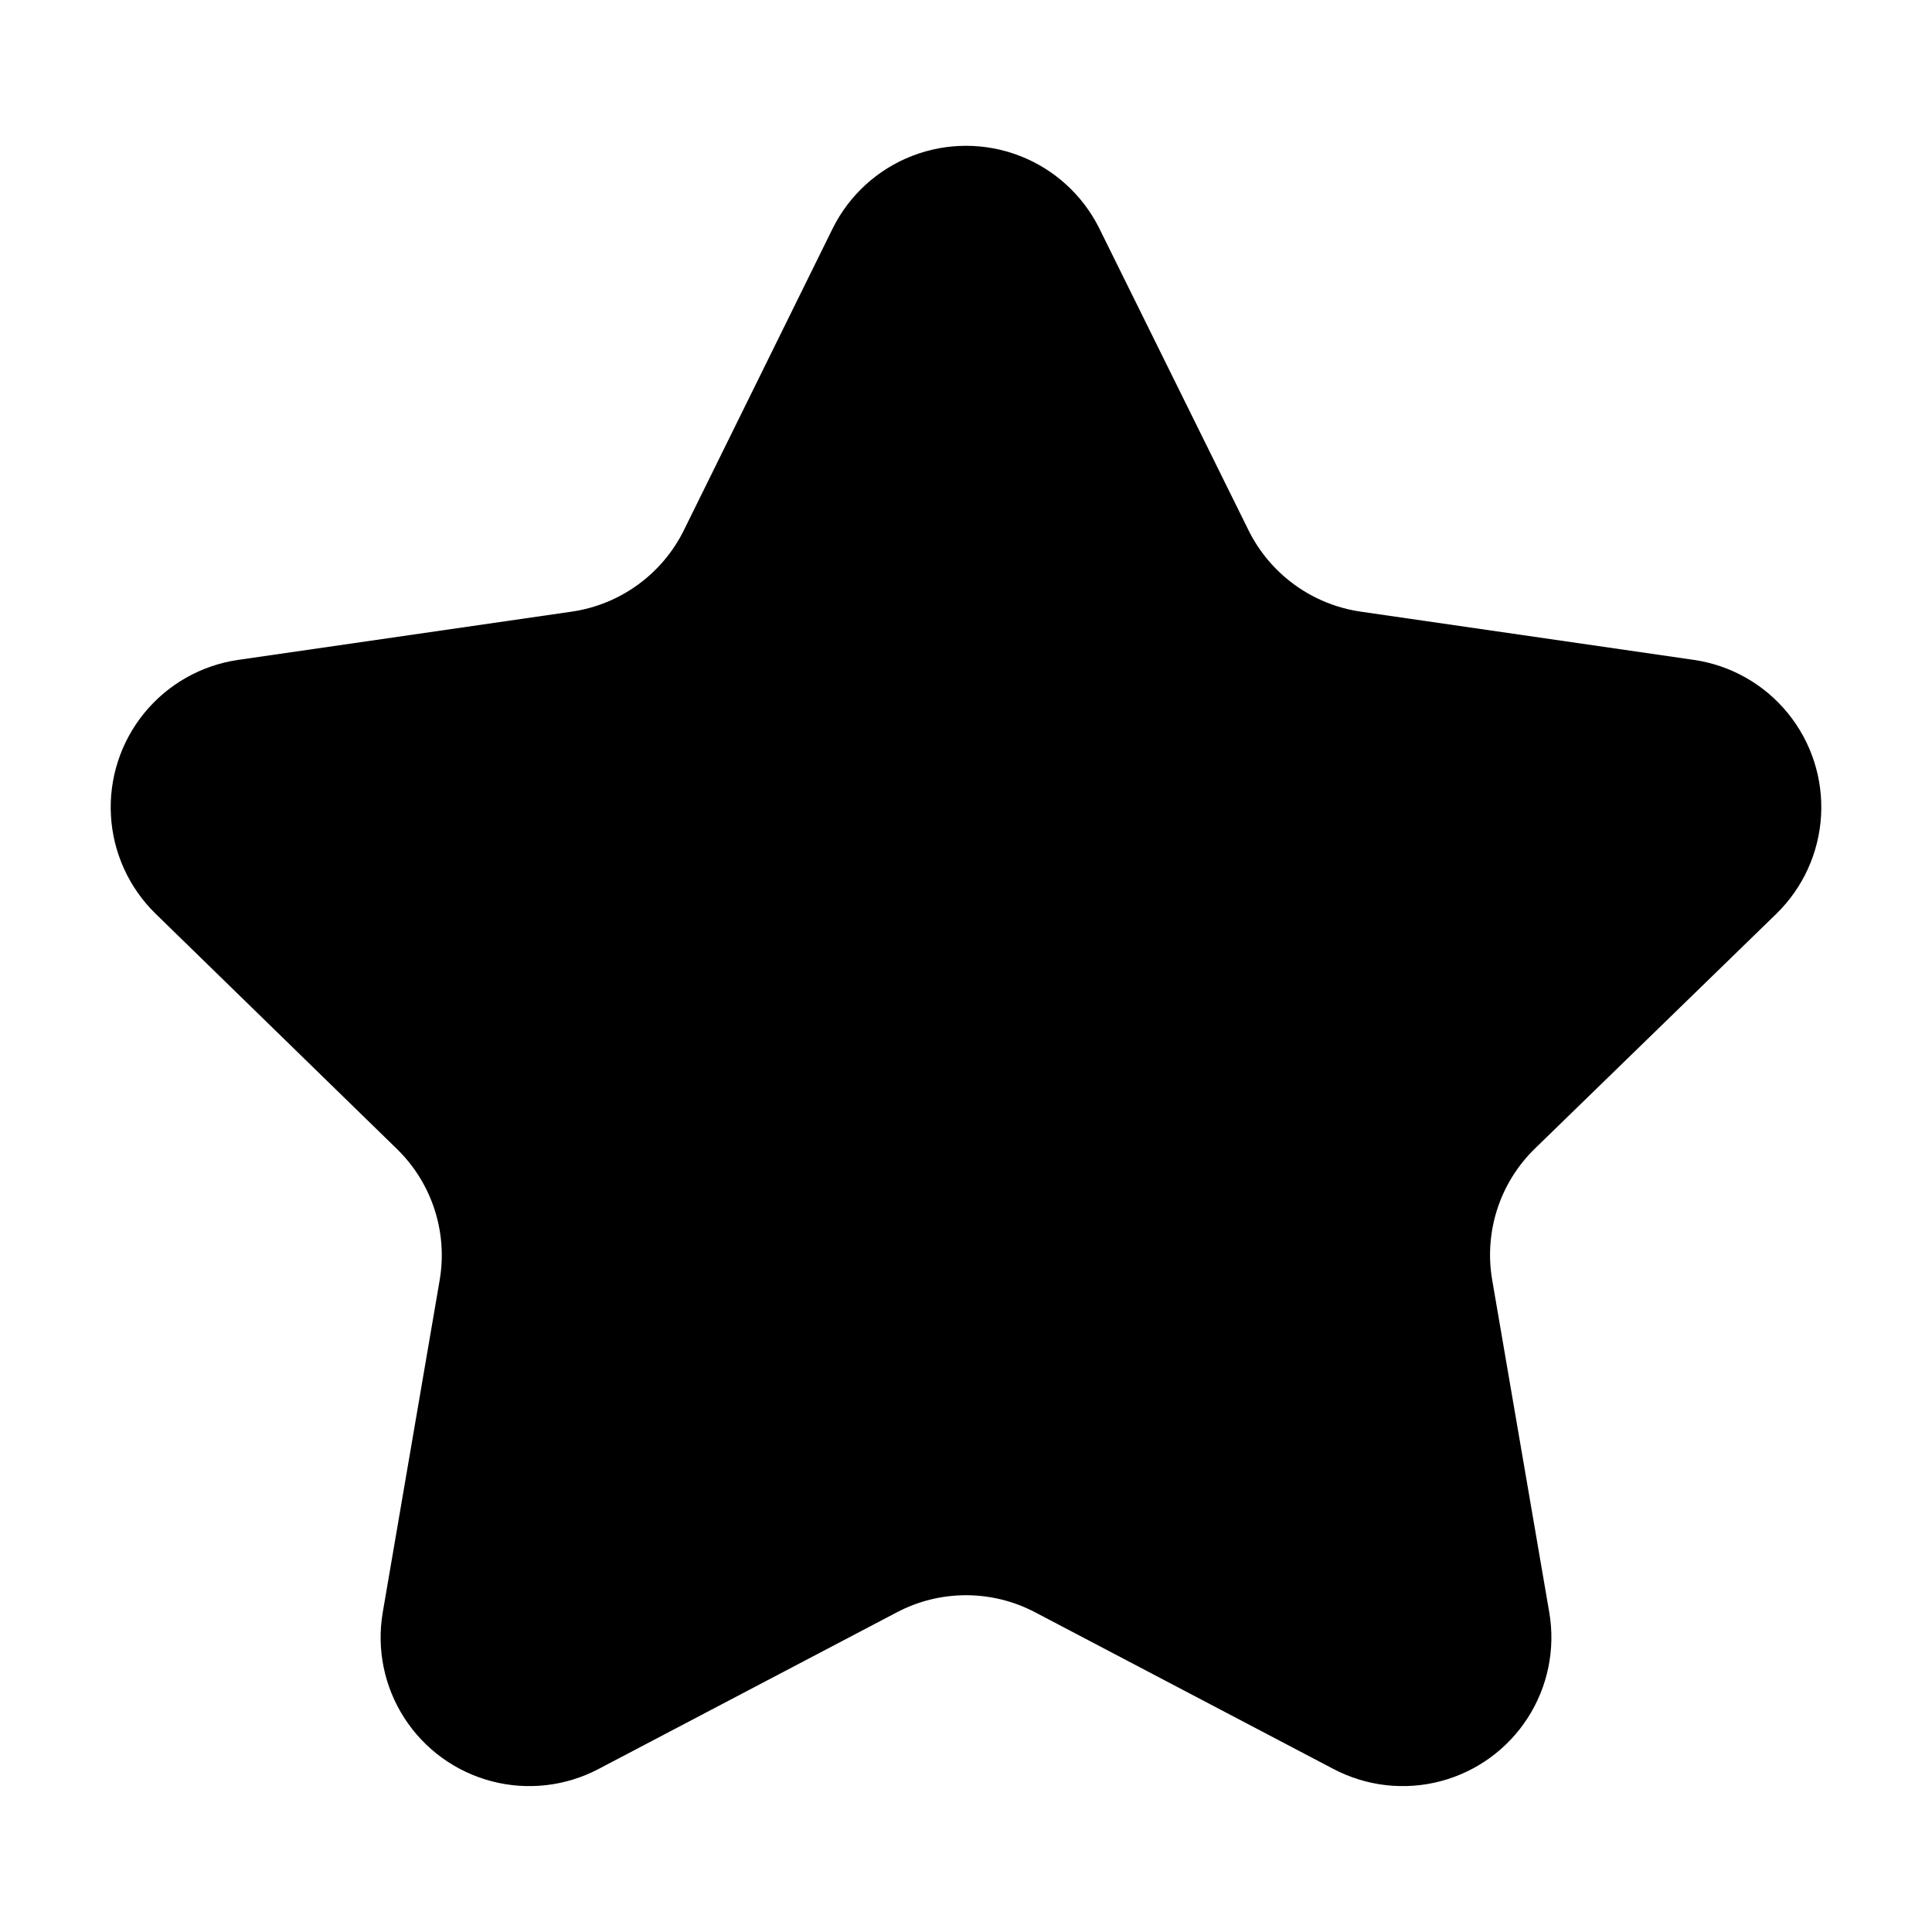 <?xml version="1.0" encoding="UTF-8"?>
<!-- Uploaded to: SVG Repo, www.svgrepo.com, Generator: SVG Repo Mixer Tools -->
<svg fill="#000000" width="800px" height="800px" version="1.1" viewBox="144 144 512 512" xmlns="http://www.w3.org/2000/svg">
 <path d="m249.16 448.46c9.316 9.051 13.562 22.117 11.336 34.914l-15.062 87.914c-1.664 9.711 0.371 19.695 5.707 27.977 5.332 8.285 13.578 14.27 23.105 16.777 9.531 2.504 19.652 1.352 28.371-3.238l79.047-41.516c11.477-6.047 25.199-6.047 36.676 0l79.047 41.516h0.004c8.719 4.59 18.84 5.742 28.367 3.238 9.527-2.508 17.773-8.492 23.105-16.777 5.336-8.281 7.371-18.266 5.707-27.977l-15.113-88.016c-2.223-12.797 2.019-25.863 11.336-34.914l63.984-62.219c7.051-6.887 11.27-16.164 11.824-26.008 0.555-9.844-2.598-19.535-8.832-27.168-6.234-7.637-15.105-12.66-24.859-14.082l-88.367-12.797c-12.832-1.883-23.922-9.941-29.676-21.566l-39.598-80.105c-4.394-8.766-11.898-15.586-21.047-19.121-9.152-3.535-19.289-3.535-28.438 0s-16.656 10.355-21.051 19.121l-39.5 80.105h0.004c-5.754 11.625-16.844 19.684-29.676 21.566l-88.469 12.797c-9.754 1.422-18.621 6.445-24.859 14.082-6.234 7.633-9.387 17.324-8.832 27.168 0.555 9.844 4.773 19.121 11.824 26.008z"/>
</svg>